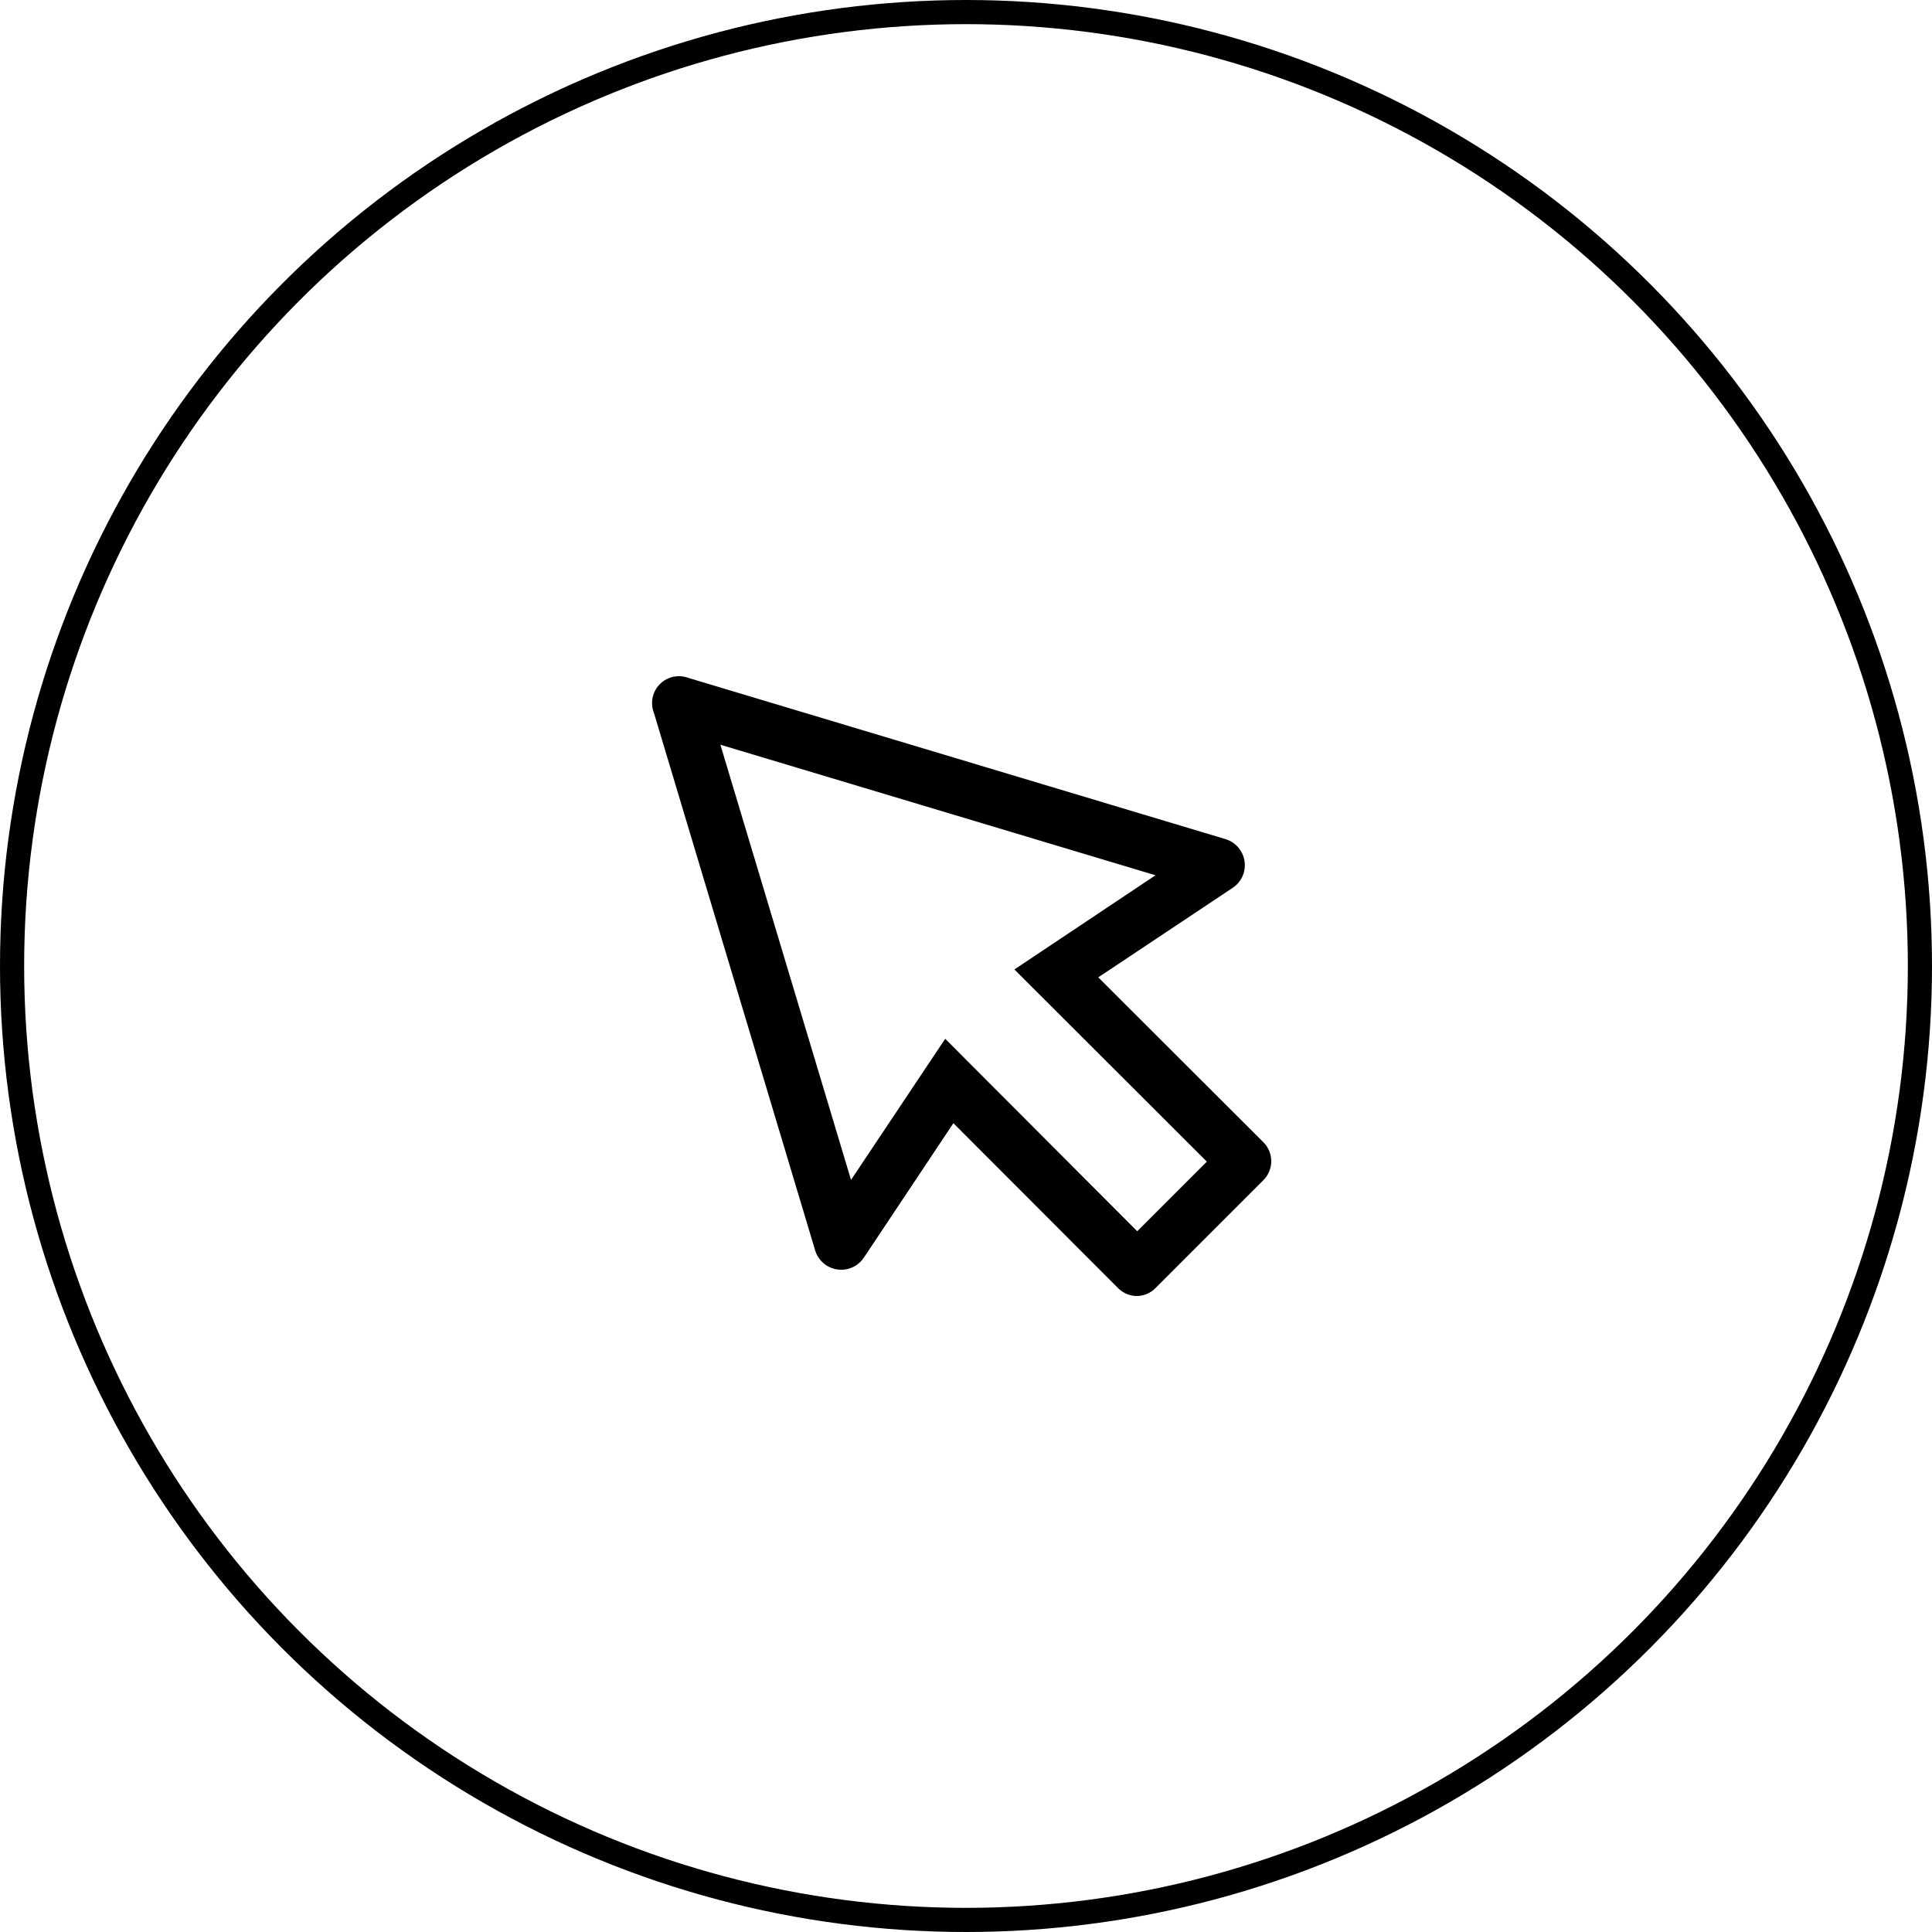 <svg xmlns="http://www.w3.org/2000/svg" width="80" height="80" viewBox="0 0 80 80">
  <g id="Group_38" data-name="Group 38" transform="translate(-136 -3221)">
    <g id="Group_24" data-name="Group 24" transform="translate(714 3242)">
      <g id="Oval" transform="translate(-578 -21)" fill="none" stroke="#000" stroke-width="1">
        <circle cx="40" cy="40" r="40" stroke="none"/>
        <circle cx="40" cy="40" r="39.5" fill="none"/>
      </g>
    </g>
    <path id="cursor-1" d="M30.761,36.316a1.113,1.113,0,0,1-.79-.323L23.148,29.16l-3.706,5.565a1.127,1.127,0,0,1-2.015-.289L10.75,12.177a1.113,1.113,0,0,1,1.414-1.459L34.423,17.4a1.127,1.127,0,0,1,.289,2.015l-5.565,3.706,6.833,6.823a1.113,1.113,0,0,1,0,1.58l-4.452,4.452A1.113,1.113,0,0,1,30.761,36.316Zm0-2.682,2.882-2.882-7.969-7.958,5.843-3.9L13.5,13.489l5.409,18.019,3.9-5.843Z" transform="translate(152.33 3238.349)"/>
  </g>
</svg>
